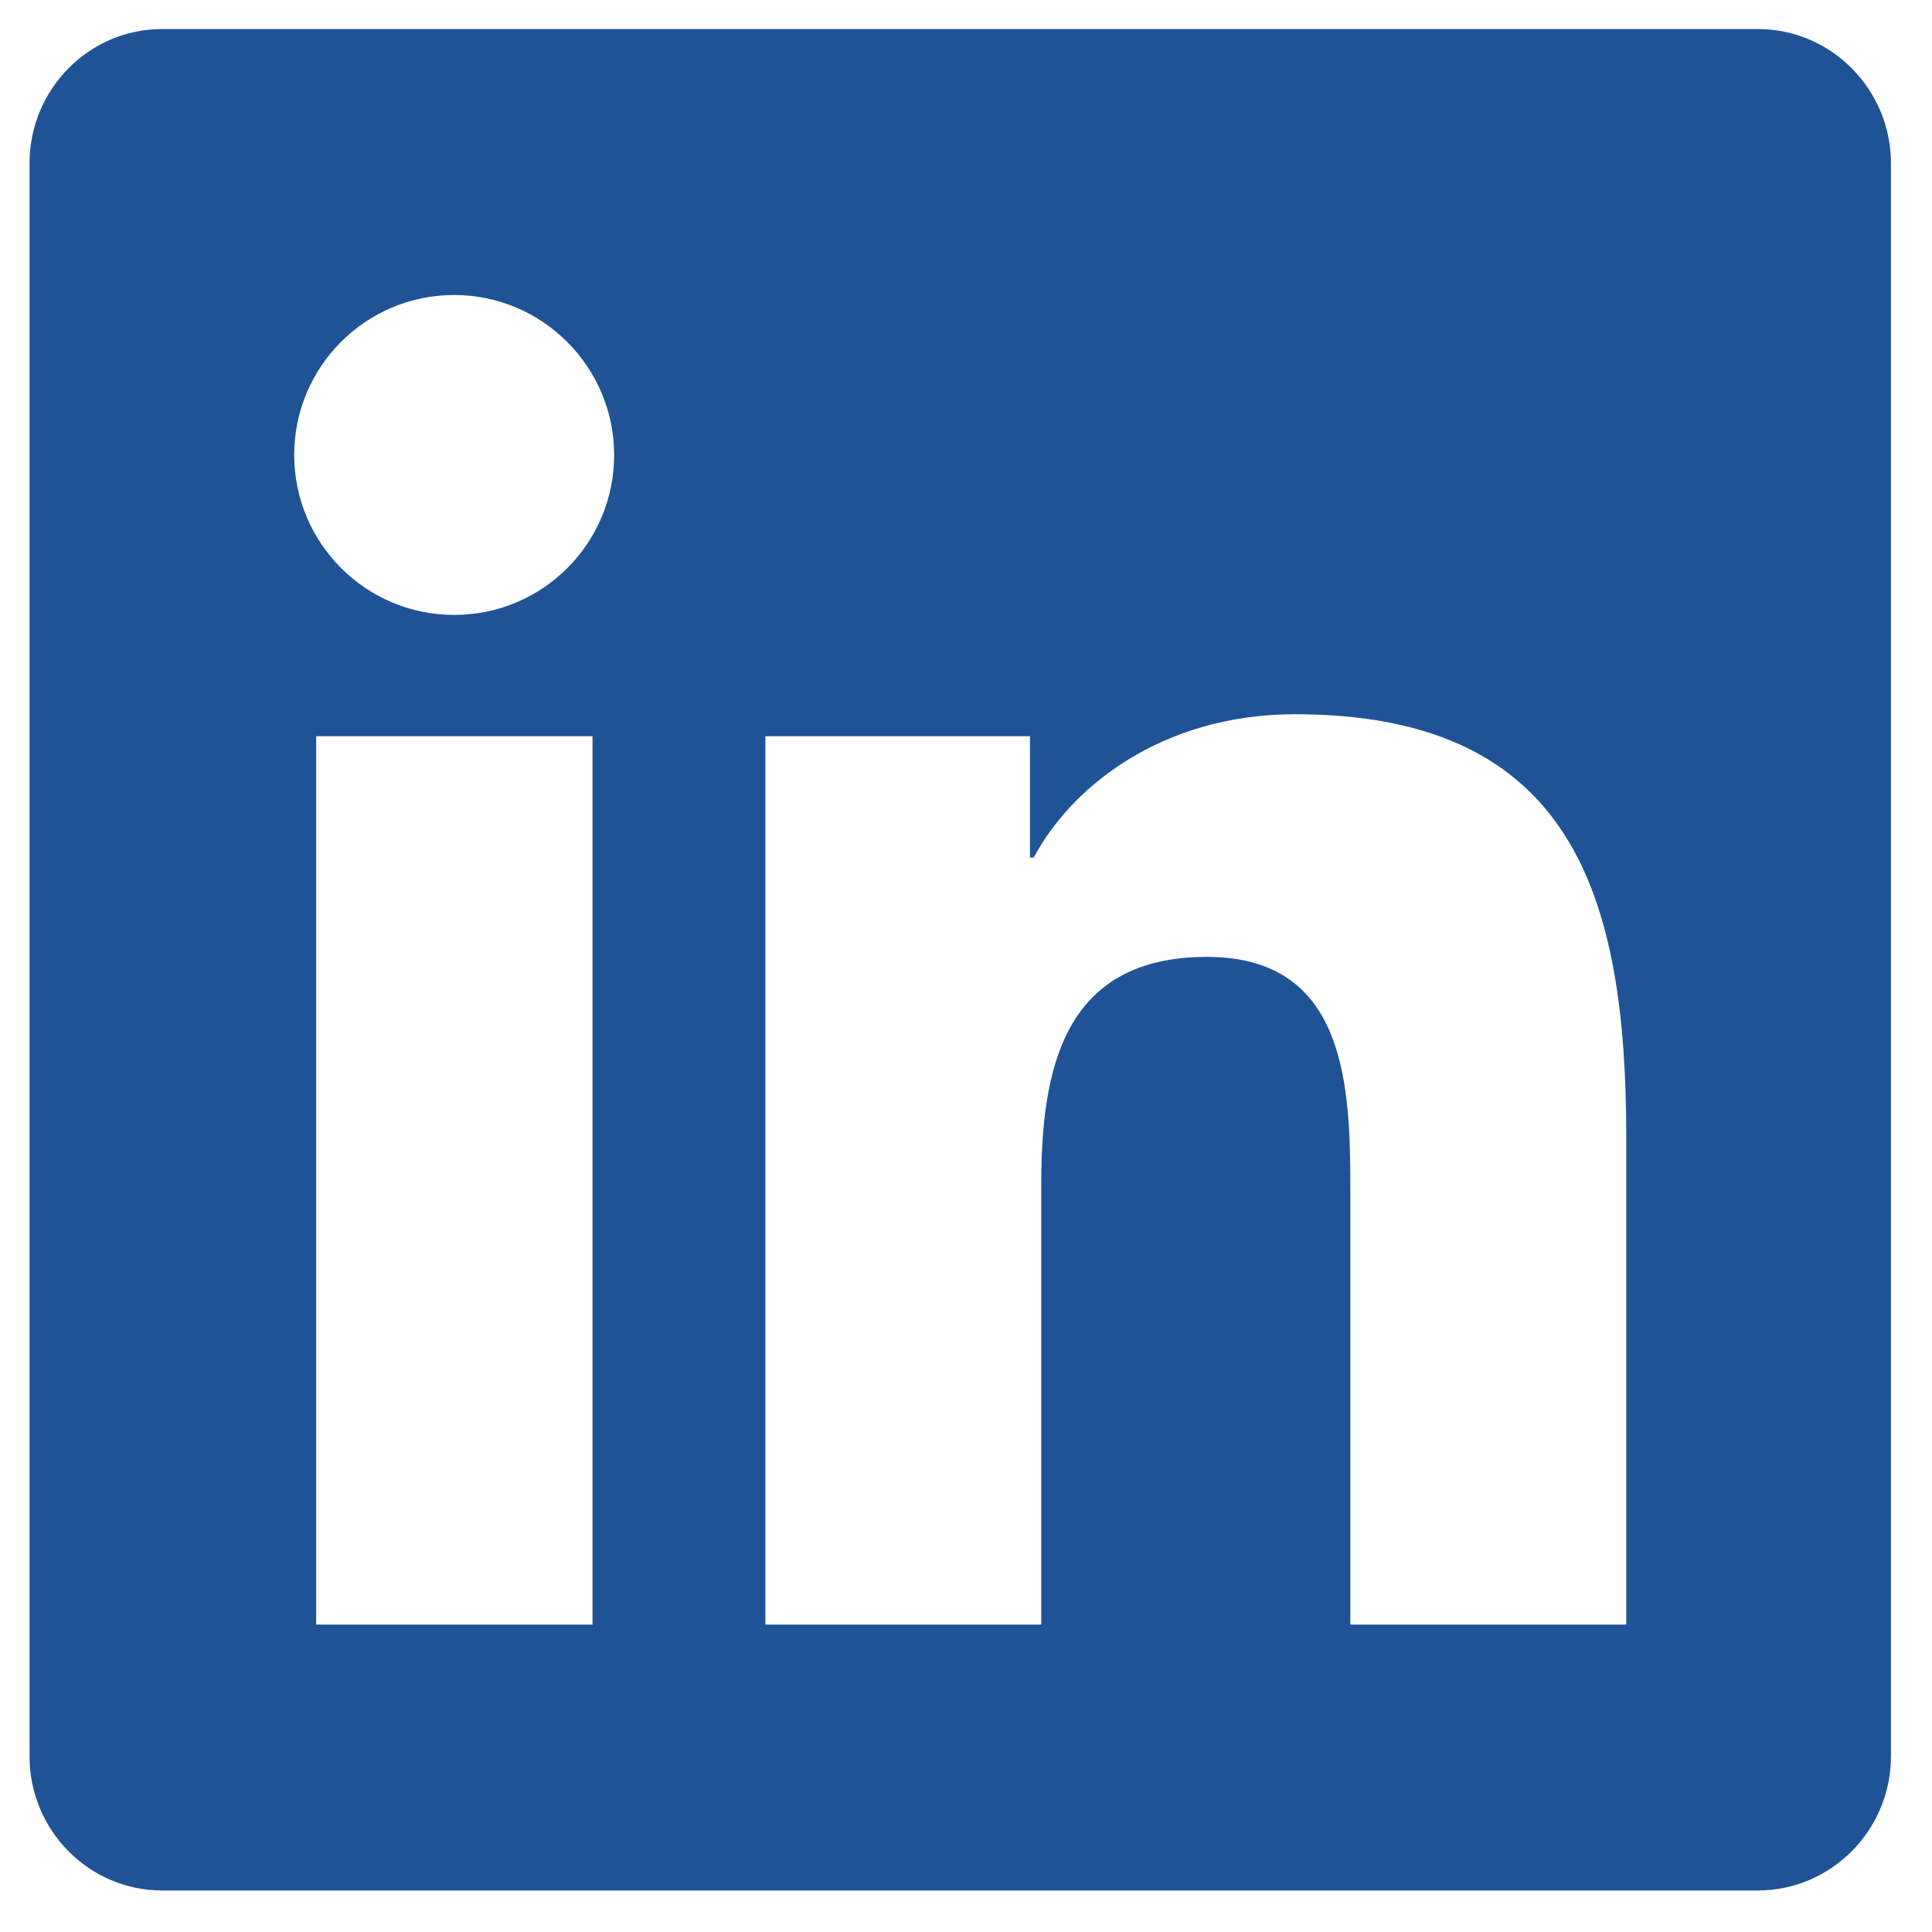 <svg width="32" height="32" viewBox="0 0 32 32" fill="none" xmlns="http://www.w3.org/2000/svg">
<path d="M29.117 0.481H2.684C1.473 0.481 0.489 1.479 0.489 2.704V29.09C0.489 30.314 1.473 31.312 2.684 31.312H29.117C30.329 31.312 31.32 30.314 31.32 29.09V2.704C31.32 1.479 30.329 0.481 29.117 0.481ZM9.807 26.908H5.237V12.194H9.814V26.908H9.807ZM7.522 10.185C6.056 10.185 4.873 8.994 4.873 7.535C4.873 6.076 6.056 4.886 7.522 4.886C8.981 4.886 10.172 6.076 10.172 7.535C10.172 9.001 8.988 10.185 7.522 10.185ZM26.936 26.908H22.366V19.751C22.366 18.044 22.332 15.849 19.992 15.849C17.611 15.849 17.246 17.707 17.246 19.627V26.908H12.677V12.194H17.06V14.204H17.122C17.735 13.048 19.228 11.83 21.451 11.83C26.076 11.83 26.936 14.878 26.936 18.842V26.908Z" fill="#205296"/>
</svg>

